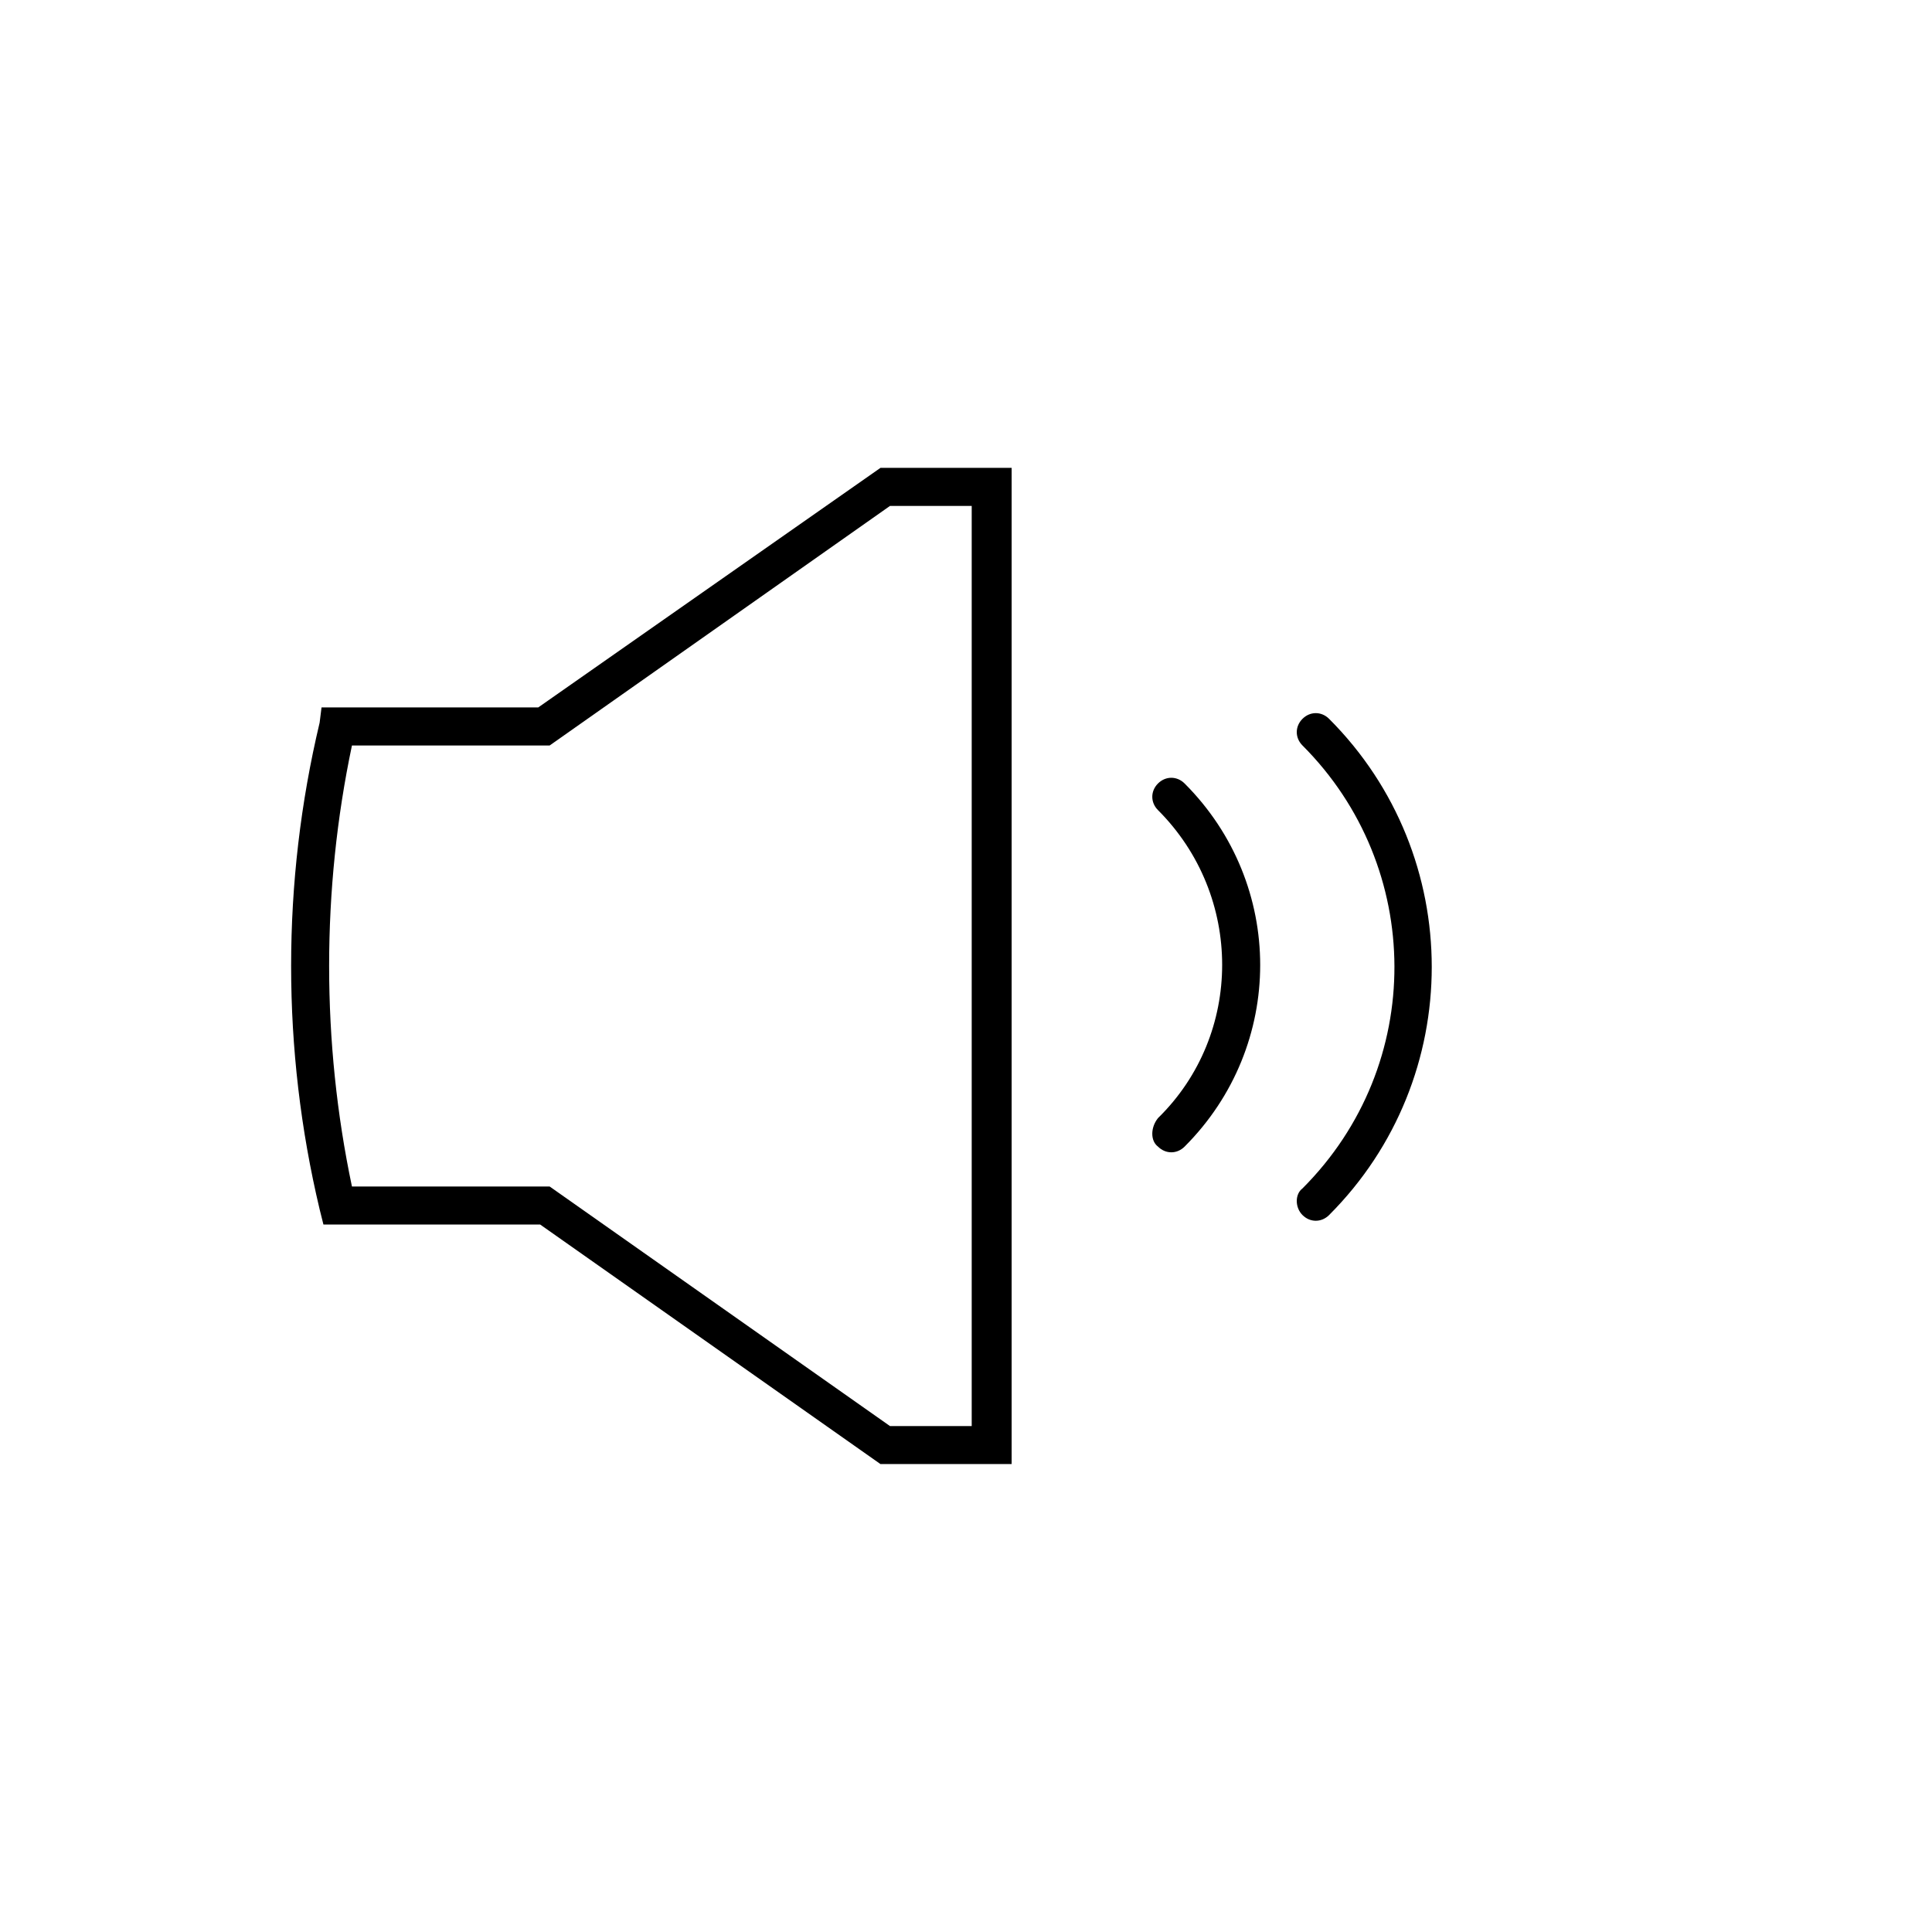 <?xml version="1.0" encoding="UTF-8"?>
<!-- The Best Svg Icon site in the world: iconSvg.co, Visit us! https://iconsvg.co -->
<svg fill="#000000" width="800px" height="800px" version="1.1" viewBox="144 144 512 512" xmlns="http://www.w3.org/2000/svg">
 <g>
  <path d="m229.21 331.48-0.504 4.031c-10.074 42.32-10.074 86.656 0 128.97l1.008 4.031h57.434l90.184 63.48h34.762v-264h-34.762l-90.688 63.48zm150.64-53.402h21.664v243.84h-21.664l-90.184-63.48h-52.395c-8.062-38.289-8.062-78.594 0-116.88h52.395z"/>
  <path d="m489.17 466c2.016 2.016 5.039 2.016 7.055 0 36.273-36.273 36.273-95.219 0-131.5-2.016-2.016-5.039-2.016-7.055 0s-2.016 5.039 0 7.055c32.242 32.242 32.746 84.641 0 117.39-2.016 1.516-2.016 5.039 0 7.055z"/>
  <path d="m450.88 447.86c2.016 2.016 5.039 2.016 7.055 0 26.703-26.703 26.703-69.527 0-96.227-2.016-2.016-5.039-2.016-7.055 0-2.016 2.016-2.016 5.039 0 7.055 22.672 22.672 22.672 59.449 0 81.617-2.016 2.519-2.016 6.043 0 7.555z"/>
 </g>
</svg>
